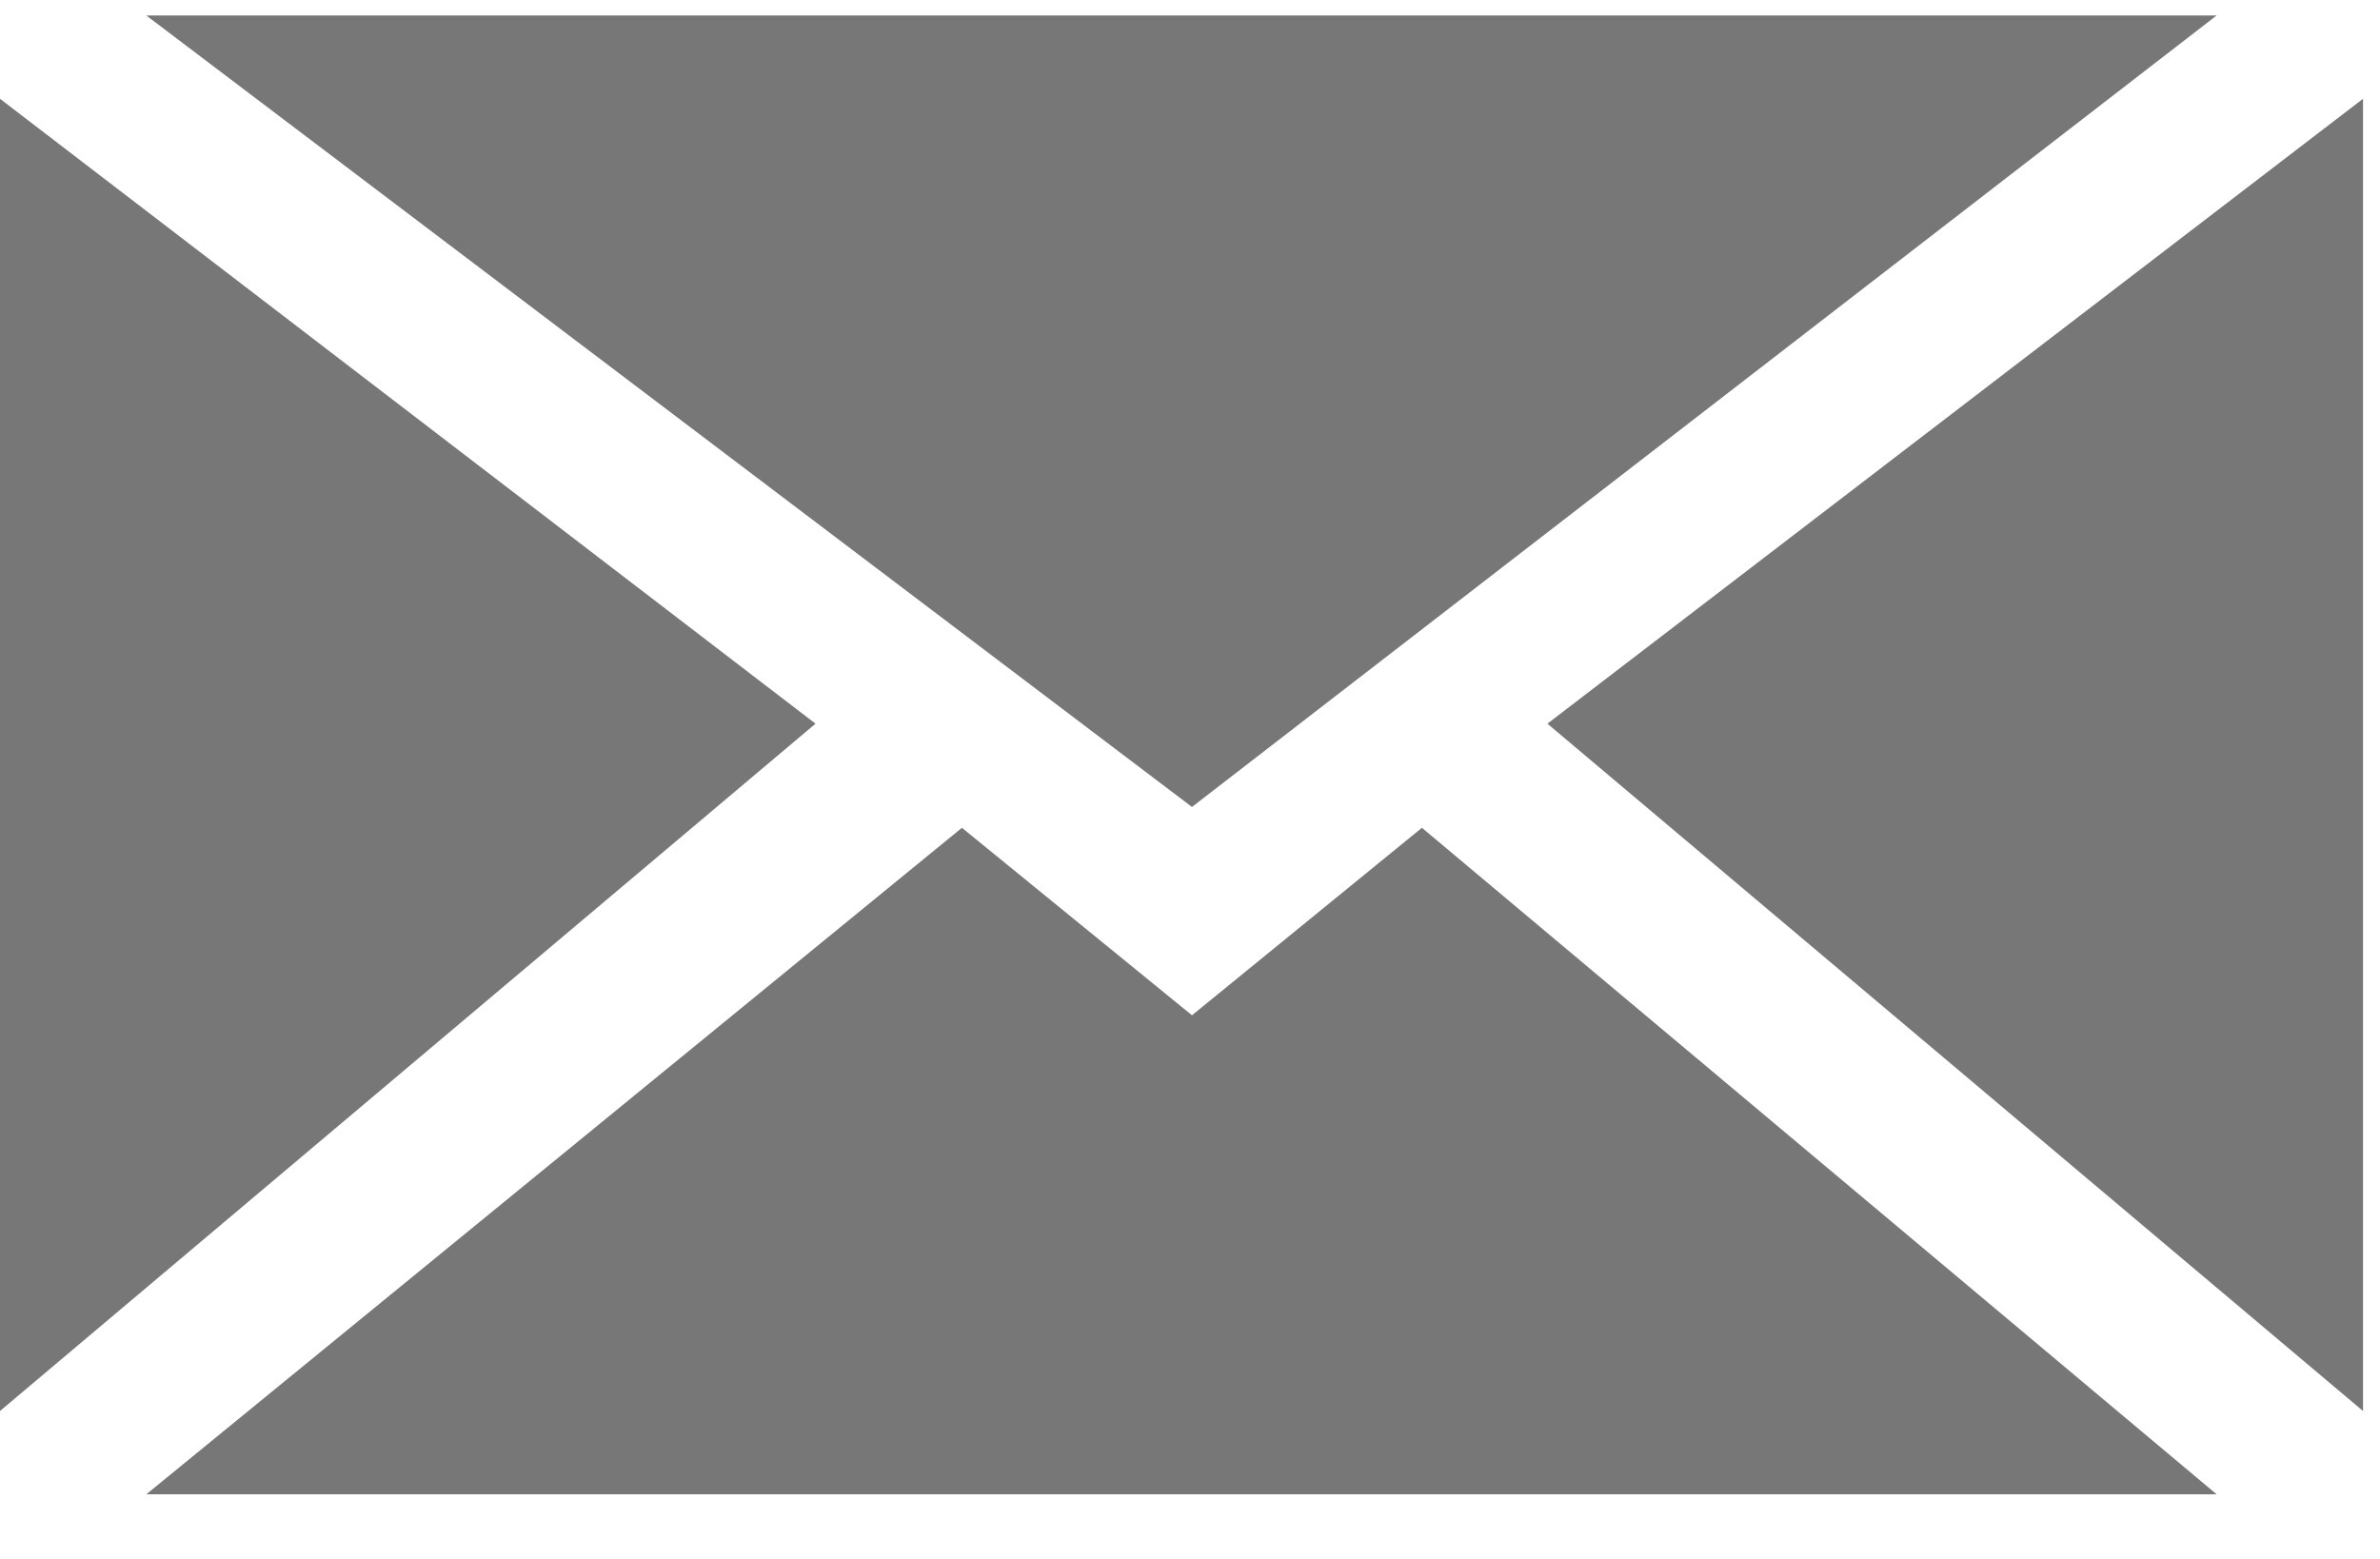 <svg width="29" height="19" viewBox="0 0 29 19" fill="none" xmlns="http://www.w3.org/2000/svg">
                                        <path d="M14.524 9.835L1.783 0.189H27.009L14.524 9.835Z" fill="#777777"/>
                                        <path d="M9.937 8.82L0 17.197V1.204L9.937 8.82Z" fill="#777777"/>
                                        <path d="M11.721 10.089L14.524 12.374L17.326 10.089L27.009 18.212H1.783L11.721 10.089Z" fill="#777777"/>
                                        <path d="M18.855 8.82L28.793 1.204V17.197L18.855 8.82Z" fill="#777777"/>
                                        </svg>